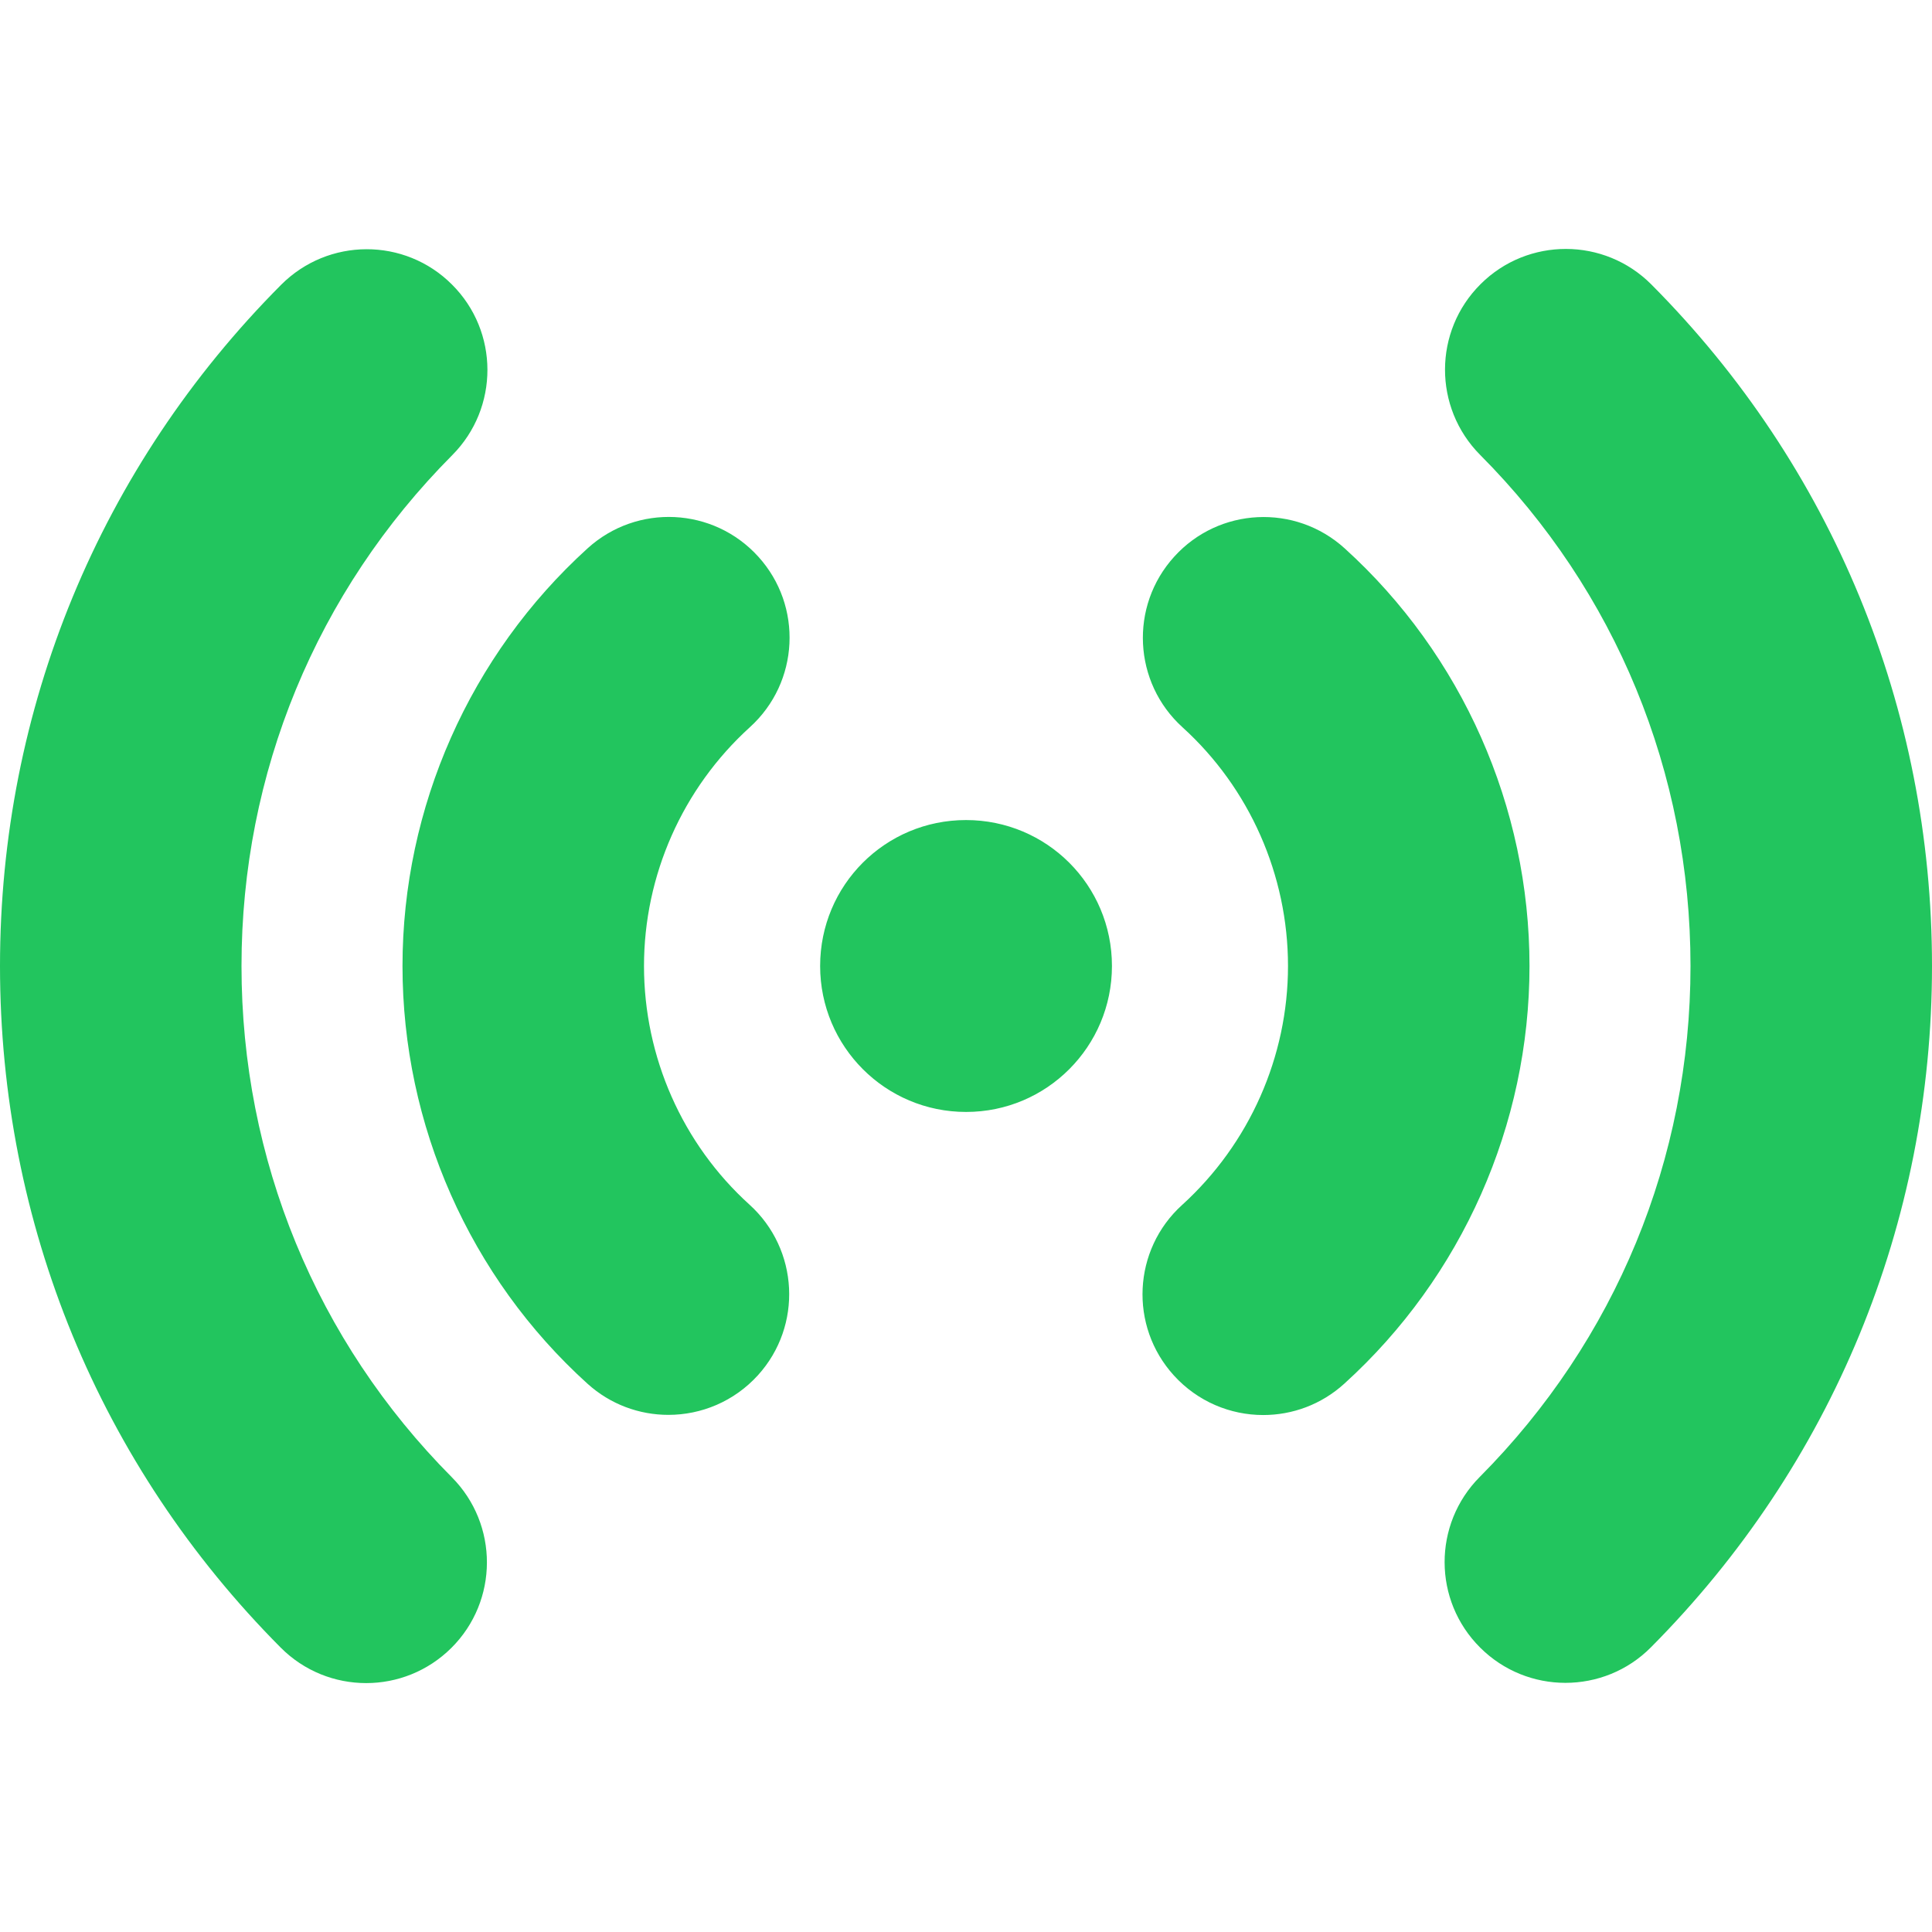 <svg fill="#22c55e" height="100px" width="100px" version="1.1" id="Capa_1" xmlns="http://www.w3.org/2000/svg" xmlns:xlink="http://www.w3.org/1999/xlink" viewBox="0 0 24 24" xml:space="preserve"><path d="M19,12c0,1.971-0.838,3.862-2.3,5.188c-0.287,0.261-0.647,0.39-1.008,0.39 c-0.408,0-0.814-0.166-1.11-0.492c-0.557-0.613-0.511-1.562,0.103-2.118C15.521,14.208,16,13.127,16,12 c0-1.13-0.478-2.21-1.31-2.965c-0.614-0.556-0.661-1.505-0.104-2.119c0.556-0.615,1.504-0.661,2.118-0.104 C18.163,8.134,19,10.025,19,12z M20.514,3.534c-0.584-0.587-1.535-0.589-2.121-0.005c-0.588,0.584-0.59,1.534-0.006,2.122 C20.072,7.343,21,9.598,21,12c0,2.396-0.93,4.649-2.618,6.347c-0.584,0.587-0.582,1.537,0.006,2.121 c0.292,0.291,0.675,0.437,1.058,0.437c0.385,0,0.771-0.147,1.063-0.442C22.76,18.199,24,15.194,24,12 C24,8.8,22.762,5.793,20.514,3.534z M12,10.187c-1.003,0-1.812,0.809-1.812,1.813c0,1,0.81,1.813,1.813,1.813S13.813,13,13.813,12 C13.813,10.996,13.003,10.187,12,10.187z M9.419,6.914C8.862,6.3,7.914,6.254,7.3,6.811C5.838,8.137,5,10.029,5,12 c0,1.977,0.837,3.867,2.297,5.188c0.287,0.26,0.647,0.388,1.006,0.388c0.409,0,0.816-0.166,1.113-0.493 c0.556-0.614,0.508-1.563-0.106-2.119C8.478,14.211,8,13.131,8,12c0-1.127,0.479-2.208,1.316-2.967 C9.93,8.476,9.976,7.527,9.419,6.914z M3,12c0-2.396,0.93-4.649,2.618-6.346c0.584-0.587,0.583-1.537-0.005-2.121 C5.027,2.948,4.077,2.951,3.492,3.538C1.24,5.8,0,8.806,0,12c0,3.199,1.238,6.206,3.486,8.466c0.293,0.295,0.678,0.442,1.063,0.442 c0.383,0,0.765-0.146,1.058-0.437c0.587-0.584,0.589-1.534,0.005-2.121C3.928,16.656,3,14.401,3,12z"/></svg>